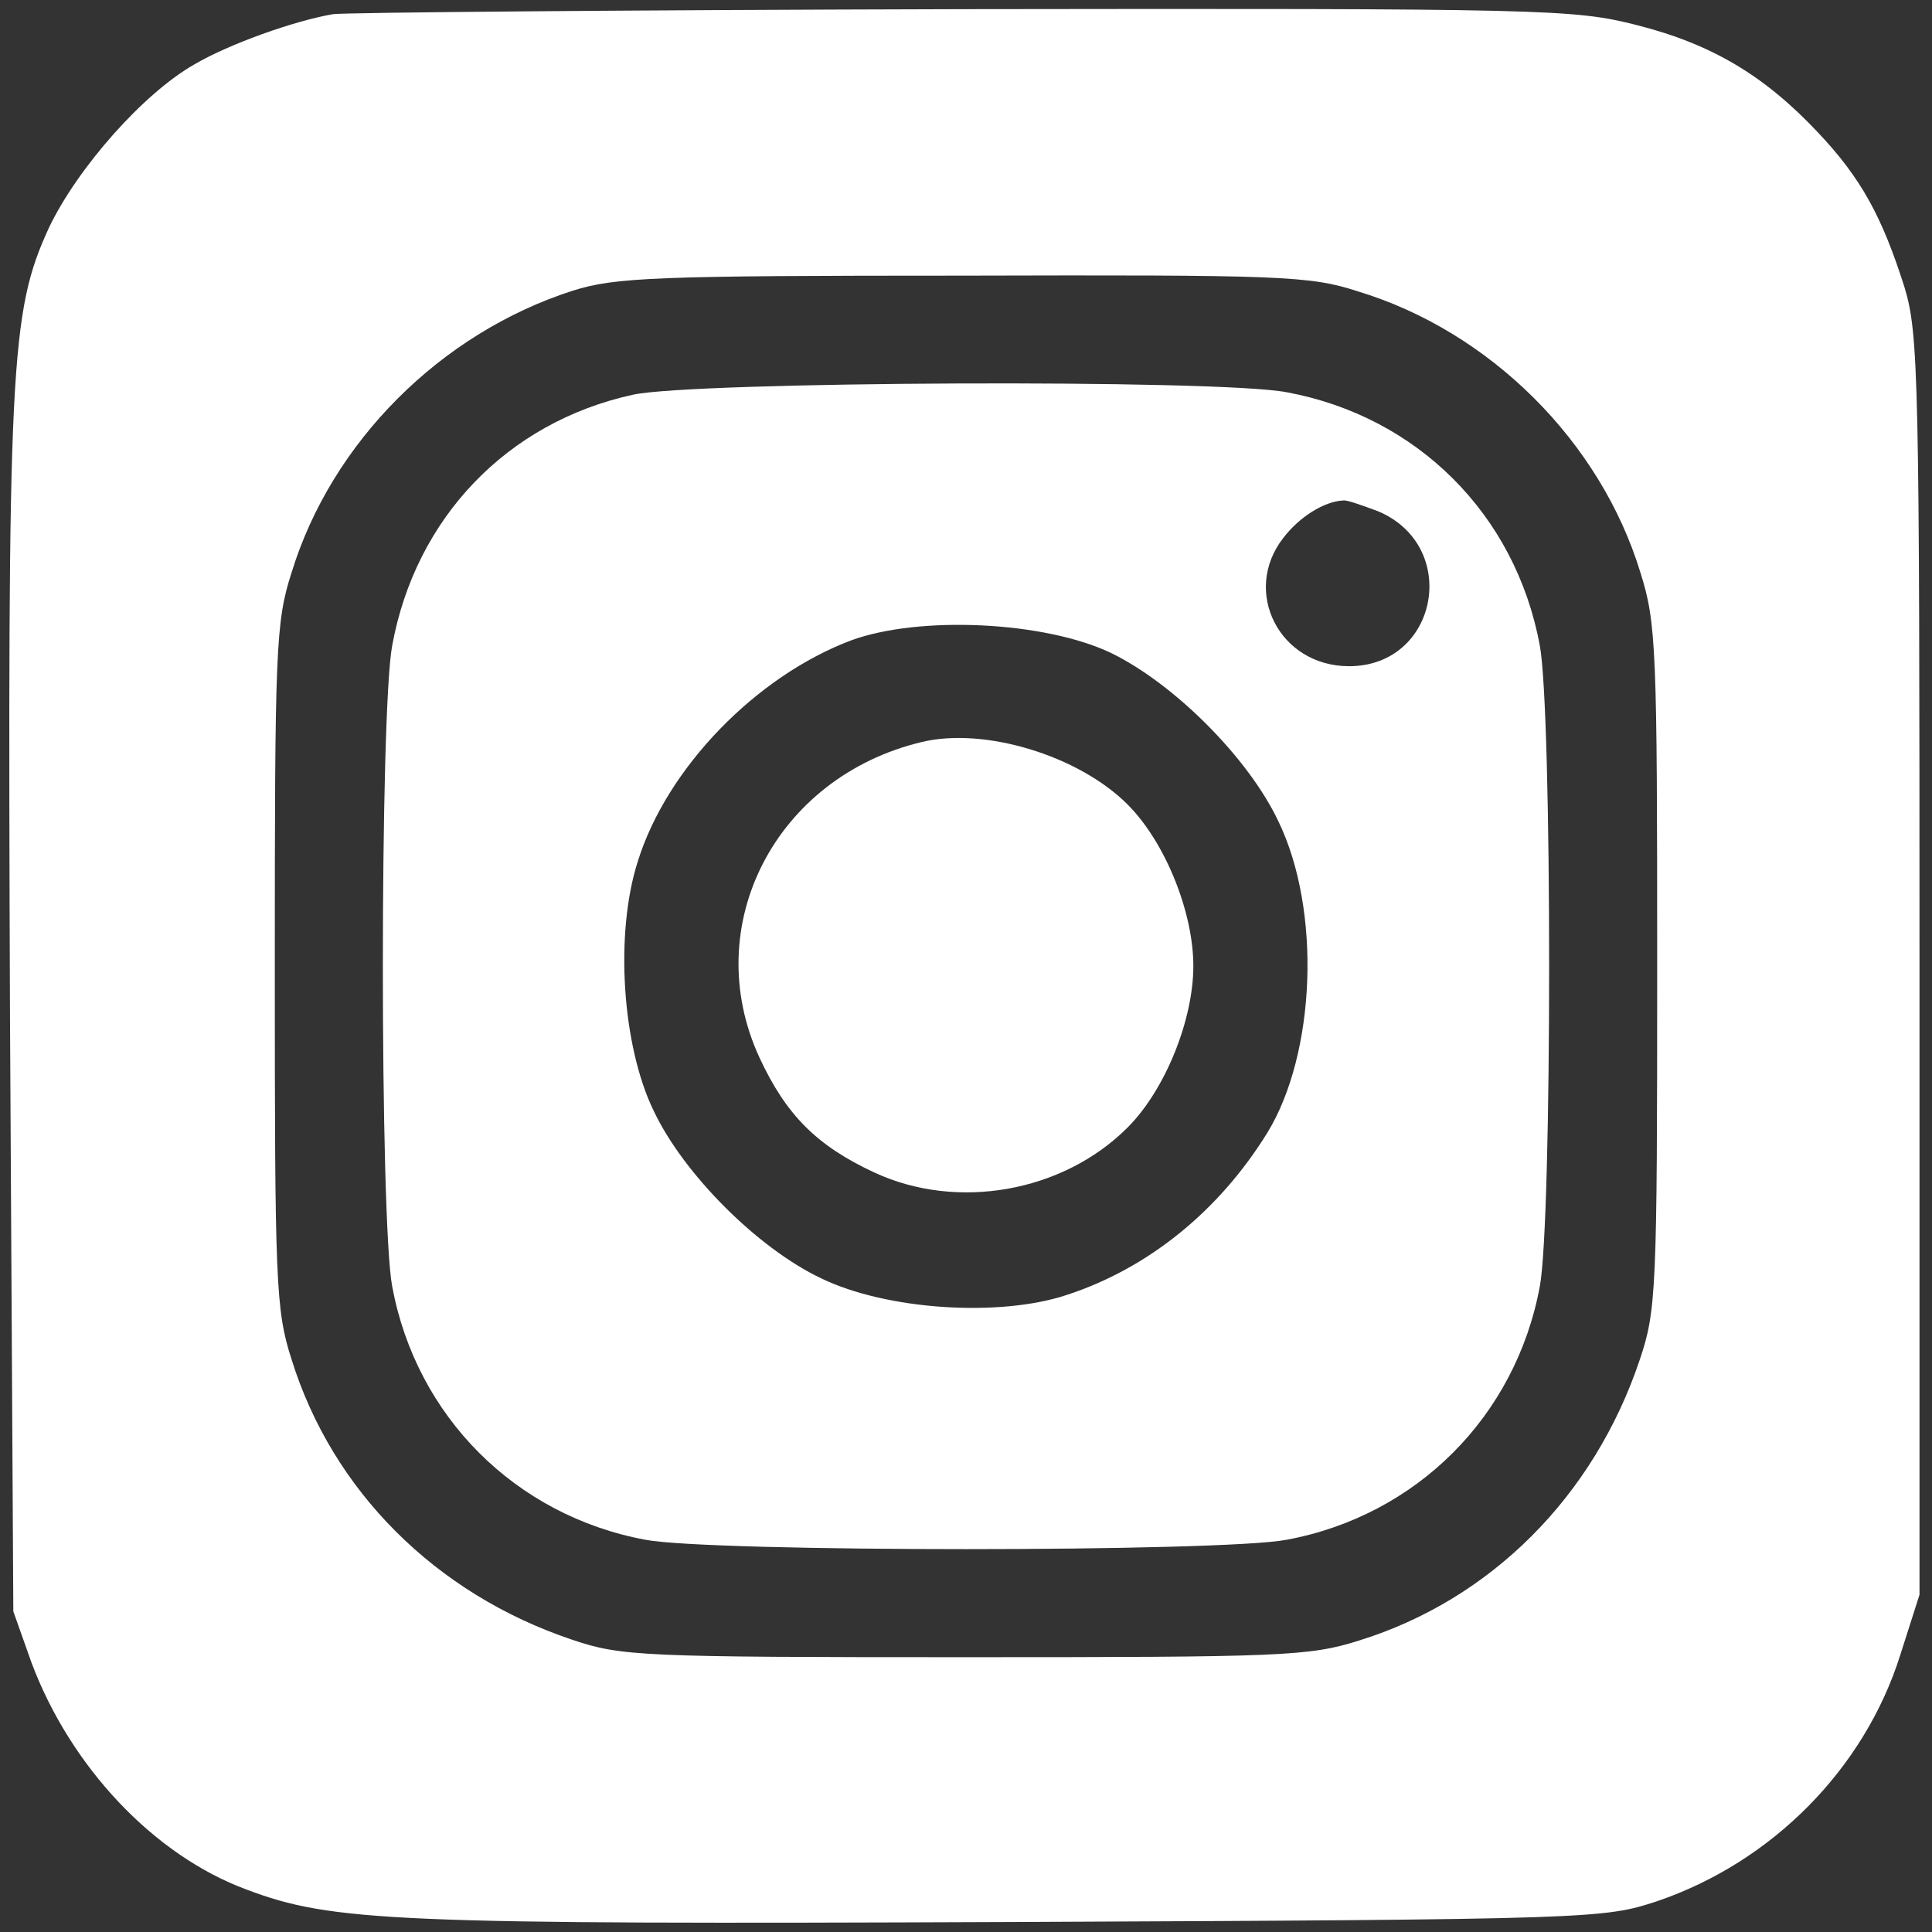 <?xml version="1.0" standalone="no"?>
<!DOCTYPE svg PUBLIC "-//W3C//DTD SVG 20010904//EN" "http://www.w3.org/TR/2001/REC-SVG-20010904/DTD/svg10.dtd">
<svg version="1.0" xmlns="http://www.w3.org/2000/svg" width="232pt" height="232pt" viewBox="0 0 232 232" preserveAspectRatio="xMidYMid meet">
    <rect x="0" y="0" width="232" height="232" fill="#333333" stroke="none"/>
    <g transform="translate(0,232) scale(0.1,-0.1)" fill="#ffffff" stroke="none">
        <path d="M400 2303 c-47 -8 -125 -36 -166 -60 -62 -35 -141 -125 -175 -196
        -47 -102 -50 -164 -47 -947 l4 -715 22 -62 c47 -125 147 -231 258 -272 103
        -39 179 -42 919 -39 701 3 711 4 775 25 138 47 249 159 292 296 l23 72 0 755
        c0 705 -1 759 -18 815 -27 85 -52 131 -104 186 -64 68 -127 106 -218 129 -75
        19 -108 20 -809 19 -402 -1 -742 -4 -756 -6z m1231 -333 c158 -48 291 -180
        339 -338 19 -60 20 -93 20 -473 0 -388 -1 -413 -21 -472 -55 -164 -179 -288
        -337 -337 -60 -19 -93 -20 -473 -20 -388 0 -413 1 -472 21 -164 55 -288 179
        -337 337 -19 59 -20 93 -20 472 0 379 1 413 20 472 48 157 179 288 338 339 51
        16 99 18 468 18 382 1 417 0 475 -19z"/>
        <path d="M760 1846 c-151 -33 -261 -148 -289 -301 -15 -78 -15 -692 0 -770 29
        -156 148 -275 304 -304 78 -15 692 -15 770 0 156 29 275 148 304 304 15 78 15
        692 0 770 -29 157 -147 275 -304 304 -83 16 -713 13 -785 -3z m895 -140 c99
        -42 72 -186 -35 -186 -84 0 -129 90 -79 154 19 25 49 44 72 45 4 1 23 -6 42
        -13z m-321 -170 c76 -37 165 -126 201 -202 52 -107 45 -279 -13 -374 -58 -94
        -143 -163 -241 -195 -81 -27 -217 -18 -295 20 -76 36 -165 125 -201 201 -38
        78 -47 213 -19 300 35 112 142 222 256 265 82 30 232 23 312 -15z"/>
        <path d="M1107 1429 c-176 -42 -268 -221 -195 -379 32 -69 69 -106 138 -138 99 -46 226 -24 304 54 45 45 79 129 79 194 0 65 -34 149 -79 194 -59 59 -172 93 -247 75z"/>
    </g>
</svg>